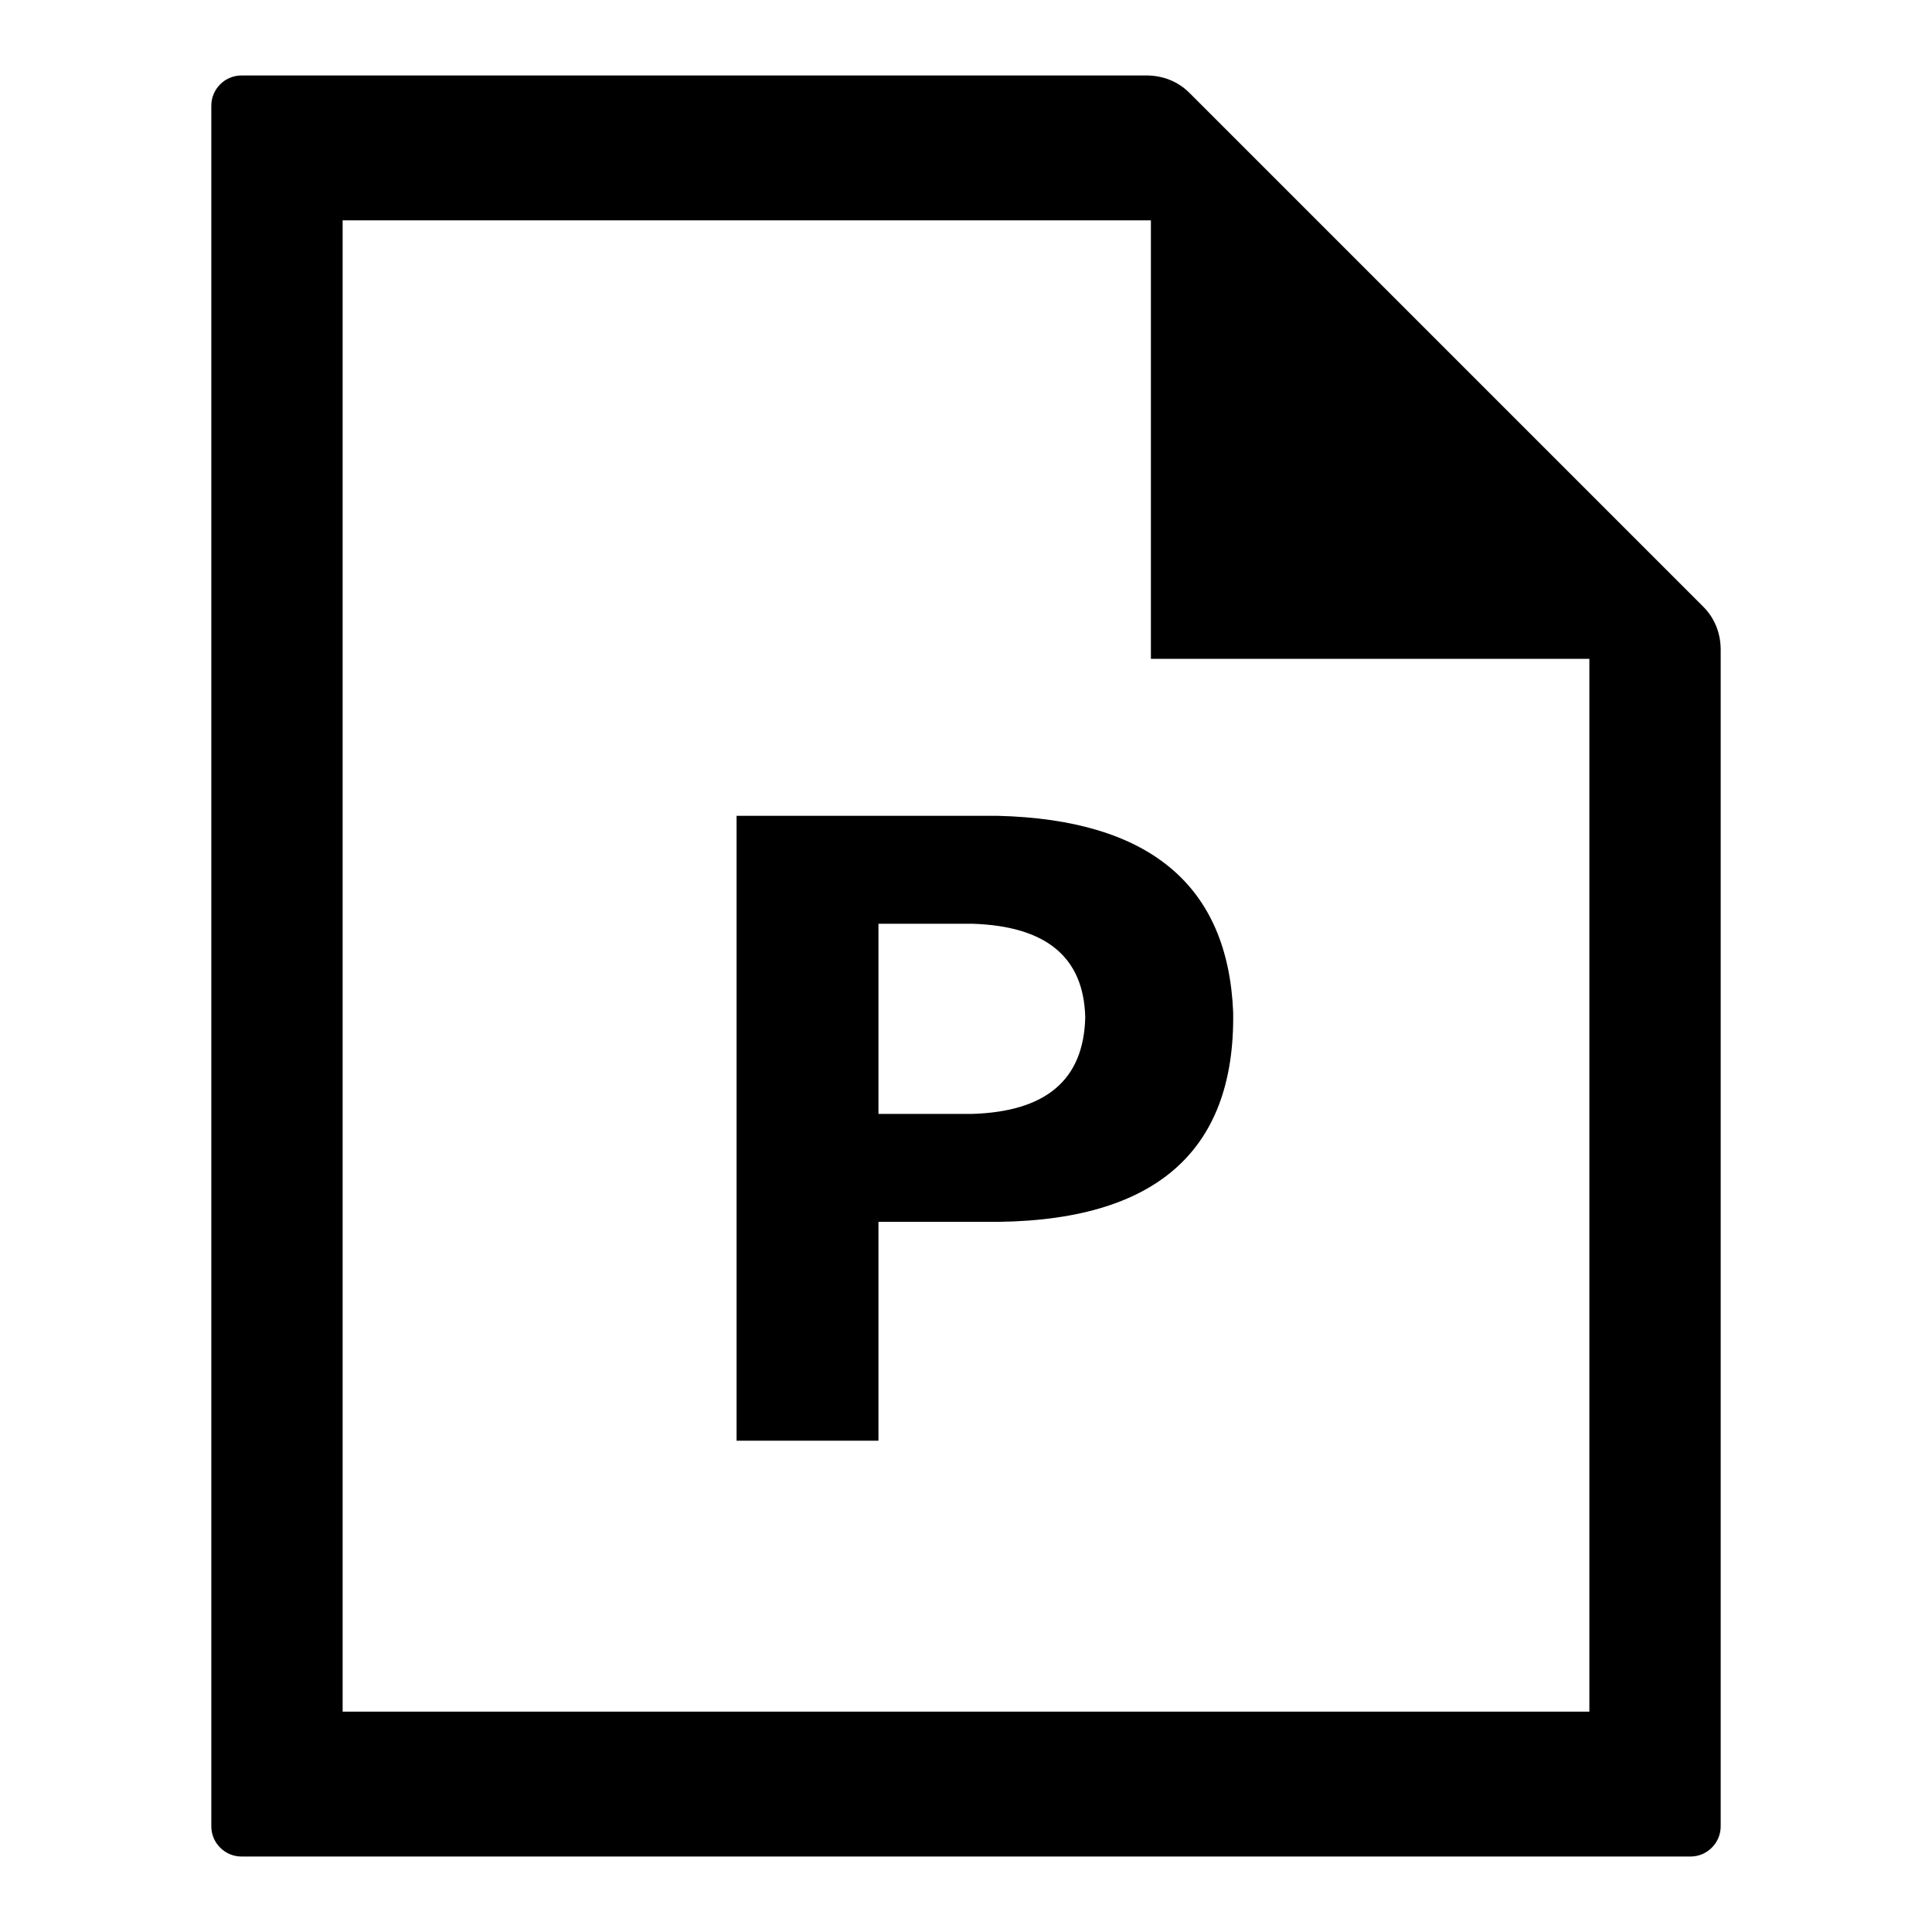 <?xml version="1.0" encoding="utf-8"?>
<!-- Svg Vector Icons : http://www.onlinewebfonts.com/icon -->
<!DOCTYPE svg PUBLIC "-//W3C//DTD SVG 1.1//EN" "http://www.w3.org/Graphics/SVG/1.1/DTD/svg11.dtd">
<svg version="1.1" xmlns="http://www.w3.org/2000/svg" xmlns:xlink="http://www.w3.org/1999/xlink" x="0px" y="0px" viewBox="0 0 256 256" enable-background="new 0 0 256 256" xml:space="preserve">
<g> <path fill="#000000" d="M225.7,80.4l-68.1-68.1c-1.5-1.5-3.5-2.3-5.7-2.3H32c-2.2,0-4,1.8-4,4v228c0,2.2,1.8,4,4,4h192 c2.2,0,4-1.8,4-4V86.1C228,83.9,227.2,81.9,225.7,80.4L225.7,80.4z M210.6,226.8H45.4V29.2h107.1v58.1h58.1L210.6,226.8 L210.6,226.8z M130.3,161.9h-13.9v29H97.6v-82.8h34.6c20.1,0.5,30.5,9.2,31.2,26C163.7,152.9,152.7,162.2,130.3,161.9z  M128.8,122.4h-12.4v25.2h12.4c9.8-0.3,14.8-4.5,15-12.8C143.6,126.8,138.6,122.7,128.8,122.4z"/></g>
</svg>